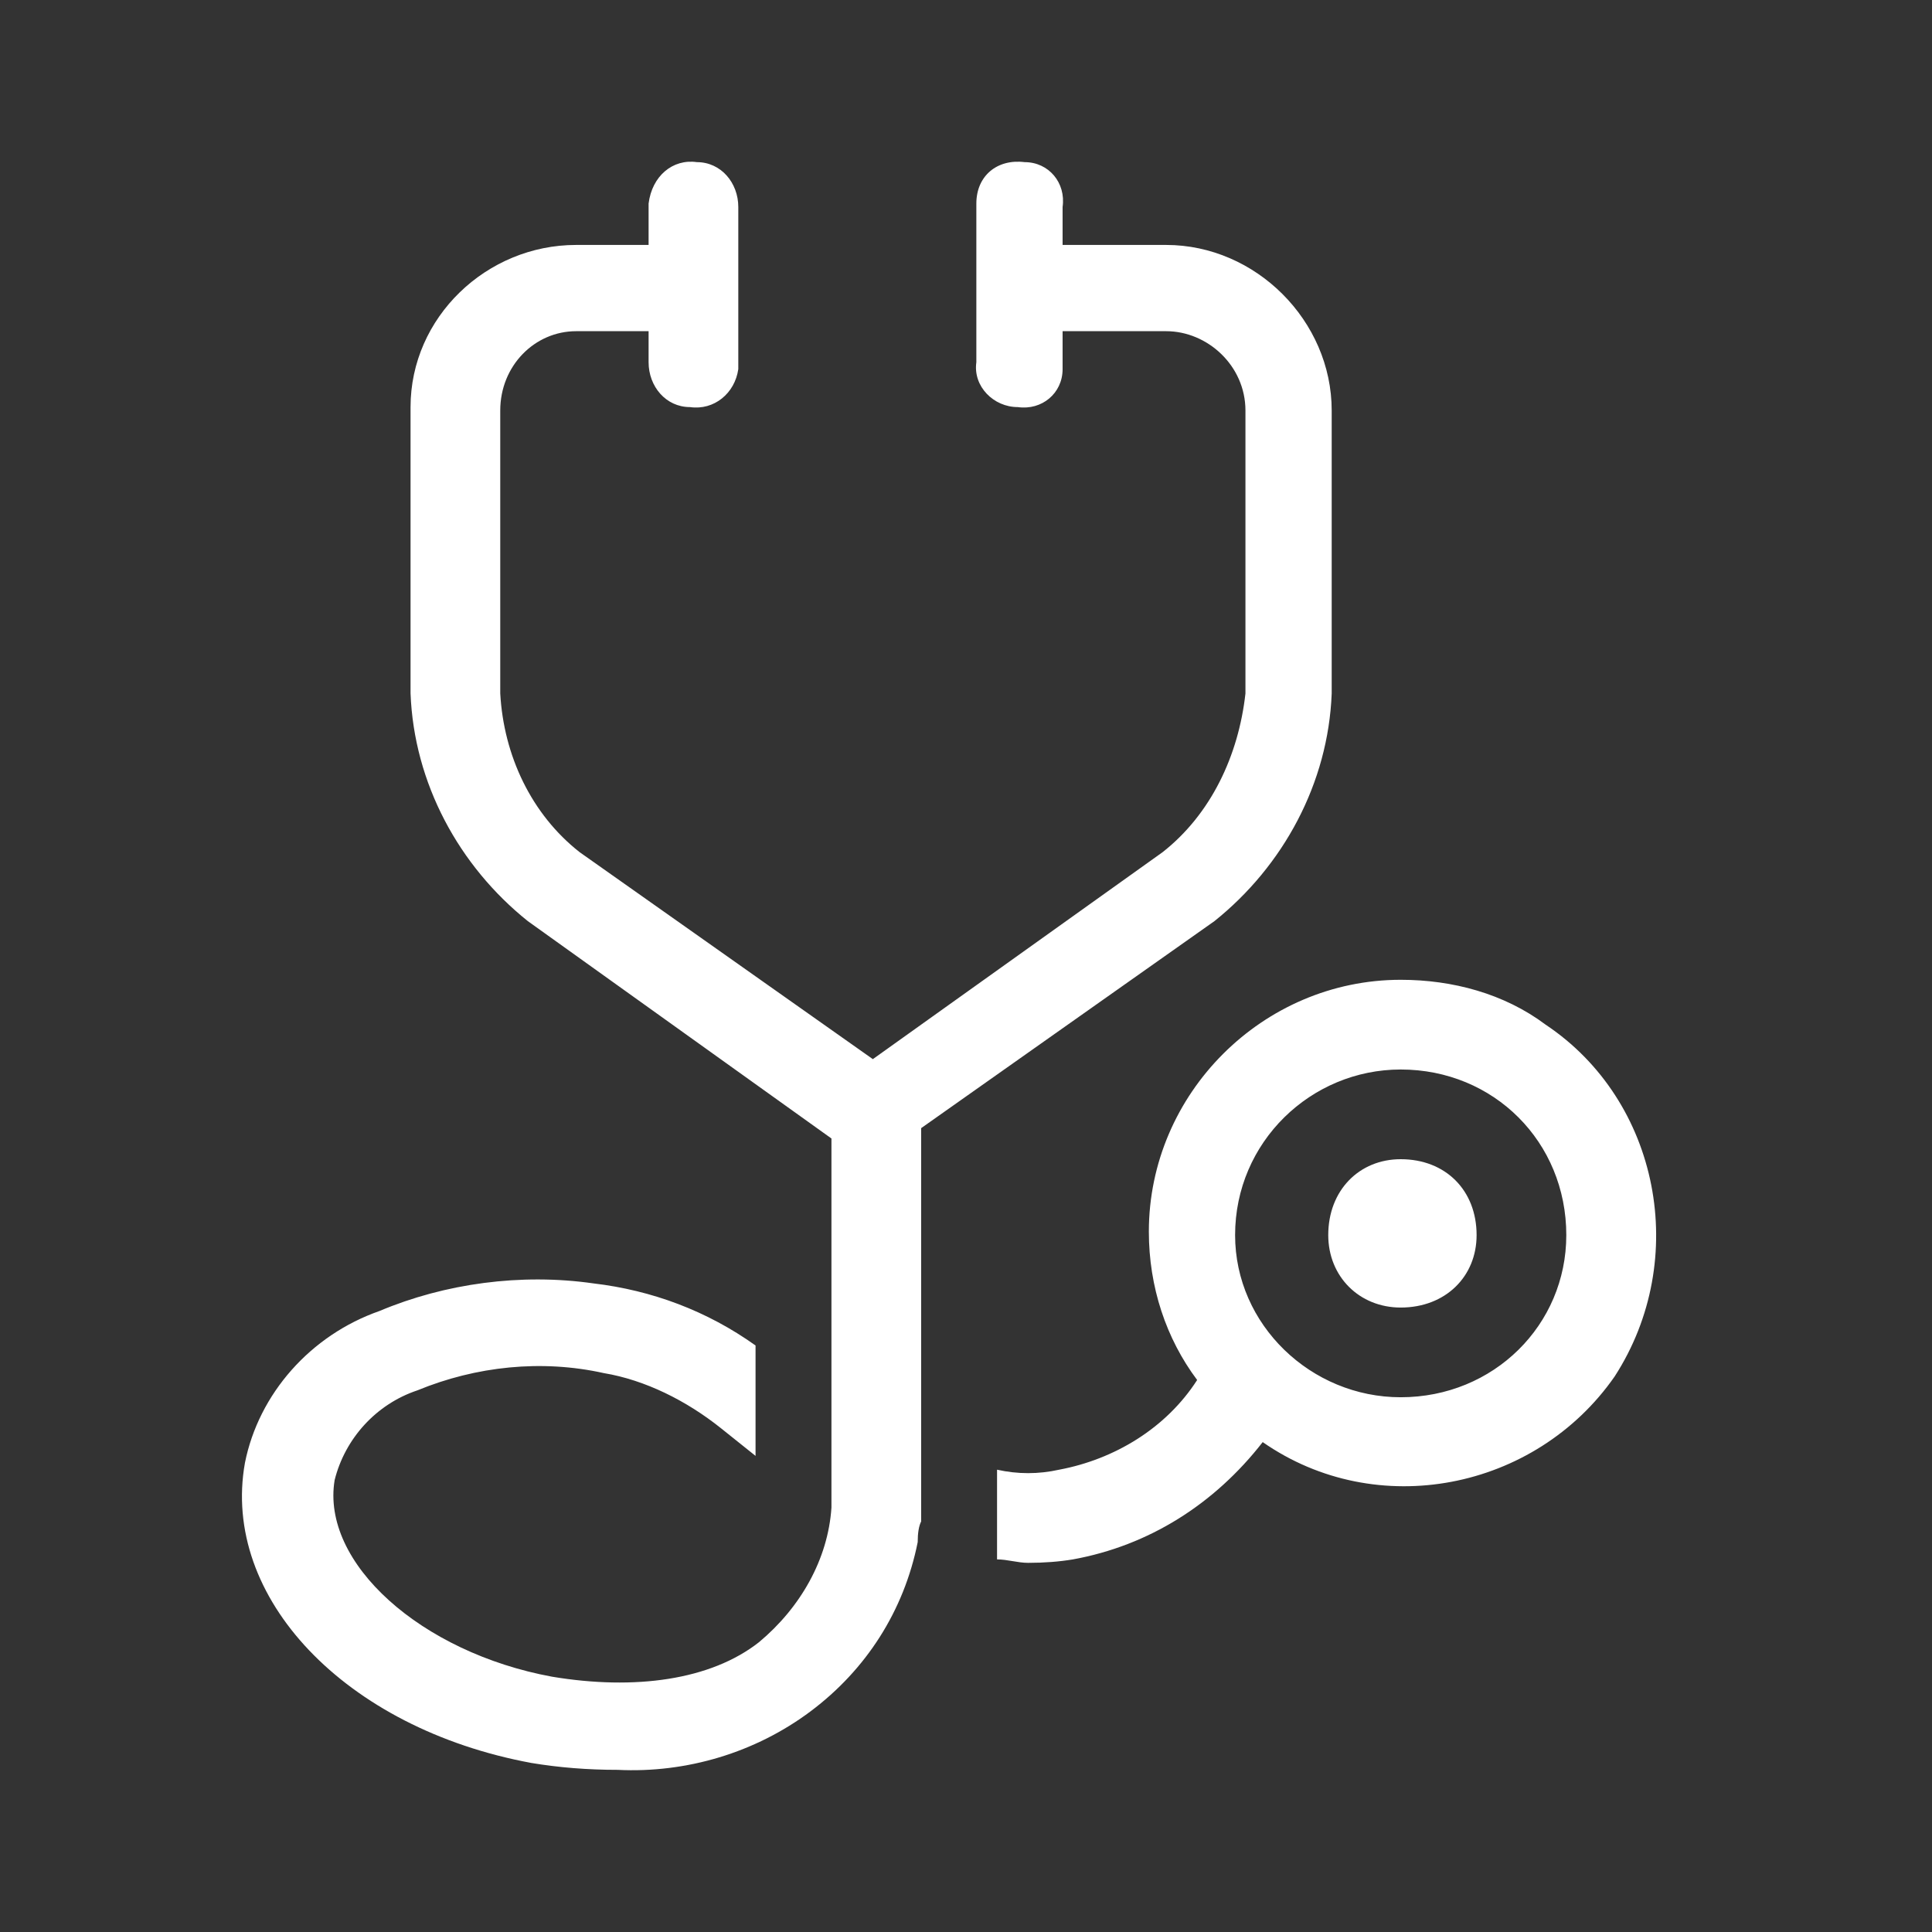 <svg version="1.2" xmlns="http://www.w3.org/2000/svg" viewBox="0 0 56 56" width="56" height="56">
	<rect x="0" y="0" width="56" height="56" fill="#333333" stroke="none"/>
	<title>chequeo20250626110052</title>
	<style>
		.s0 { fill: #ffffff } 
	</style>
	<path fill-rule="evenodd" class="s0" d="m38.6 20.1c-0.1 2.6-1.4 5-3.4 6.6l-8.5 6v10.9c0 0.1 0 0.3 0 0.5q-0.1 0.2-0.1 0.6c-0.4 2-1.5 3.7-3.1 4.9-1.6 1.2-3.6 1.8-5.6 1.7q-1.3 0-2.5-0.2c-5.4-1-9-4.8-8.3-8.7 0.4-2 1.9-3.7 3.9-4.4 1.9-0.8 4.1-1.1 6.2-0.8 1.7 0.2 3.3 0.8 4.7 1.8v3.2q-0.5-0.4-1-0.8c-1-0.8-2.2-1.4-3.4-1.6-1.8-0.4-3.7-0.2-5.4 0.5-1.2 0.4-2.1 1.4-2.4 2.6-0.4 2.4 2.5 5 6.3 5.7 2.4 0.4 4.6 0.1 6-1 1.2-1 2-2.4 2.1-3.9v-10.7l-8.8-6.3c-2-1.6-3.3-4-3.4-6.6 0 0 0-8.2 0-8.3 0-2.6 2.2-4.7 4.8-4.7h2.1v-1.1q0 0 0-0.1c0.1-0.8 0.7-1.3 1.4-1.2 0.7 0 1.2 0.6 1.2 1.3v4.5q0 0.1 0 0.2c-0.1 0.7-0.7 1.2-1.4 1.1-0.7 0-1.2-0.6-1.2-1.3v-0.9h-2.1c-1.2 0-2.2 1-2.2 2.3v8.2c0.1 1.8 0.9 3.5 2.3 4.6l8.5 6 8.4-6c1.4-1.1 2.2-2.8 2.4-4.6v-8.2c0-1.3-1.1-2.3-2.3-2.3h-3v0.9q0 0.1 0 0.2c0 0.7-0.6 1.2-1.3 1.1-0.7 0-1.3-0.6-1.2-1.3v-4.5q0-0.1 0-0.1c0-0.8 0.6-1.3 1.4-1.2 0.7 0 1.2 0.6 1.1 1.3v1.1h3c2.6 0 4.8 2.2 4.8 4.8zm6.2 9.6c3.3 2.2 4.2 6.8 2 10.2-2.3 3.3-6.9 4.2-10.2 1.9-1.4 1.8-3.3 3-5.5 3.4q-0.6 0.1-1.3 0.1c-0.3 0-0.6-0.1-0.9-0.1v-2.6q0.9 0.2 1.8 0c1.6-0.3 3.1-1.2 4-2.6-0.9-1.2-1.4-2.7-1.4-4.3 0-4 3.3-7.3 7.3-7.3 1.5 0 3 0.4 4.2 1.3zm-4.2 10.8q0 0 0 0c2.7 0 4.8-2.1 4.8-4.7 0-2.7-2.1-4.8-4.8-4.8-2.6 0-4.8 2.1-4.8 4.8 0 2.6 2.2 4.7 4.8 4.7zm0-6.9c1.3 0 2.2 0.9 2.2 2.2 0 1.2-0.9 2.1-2.2 2.1-1.2 0-2.1-0.9-2.1-2.1 0-1.3 0.9-2.2 2.1-2.2z"/>
</svg>